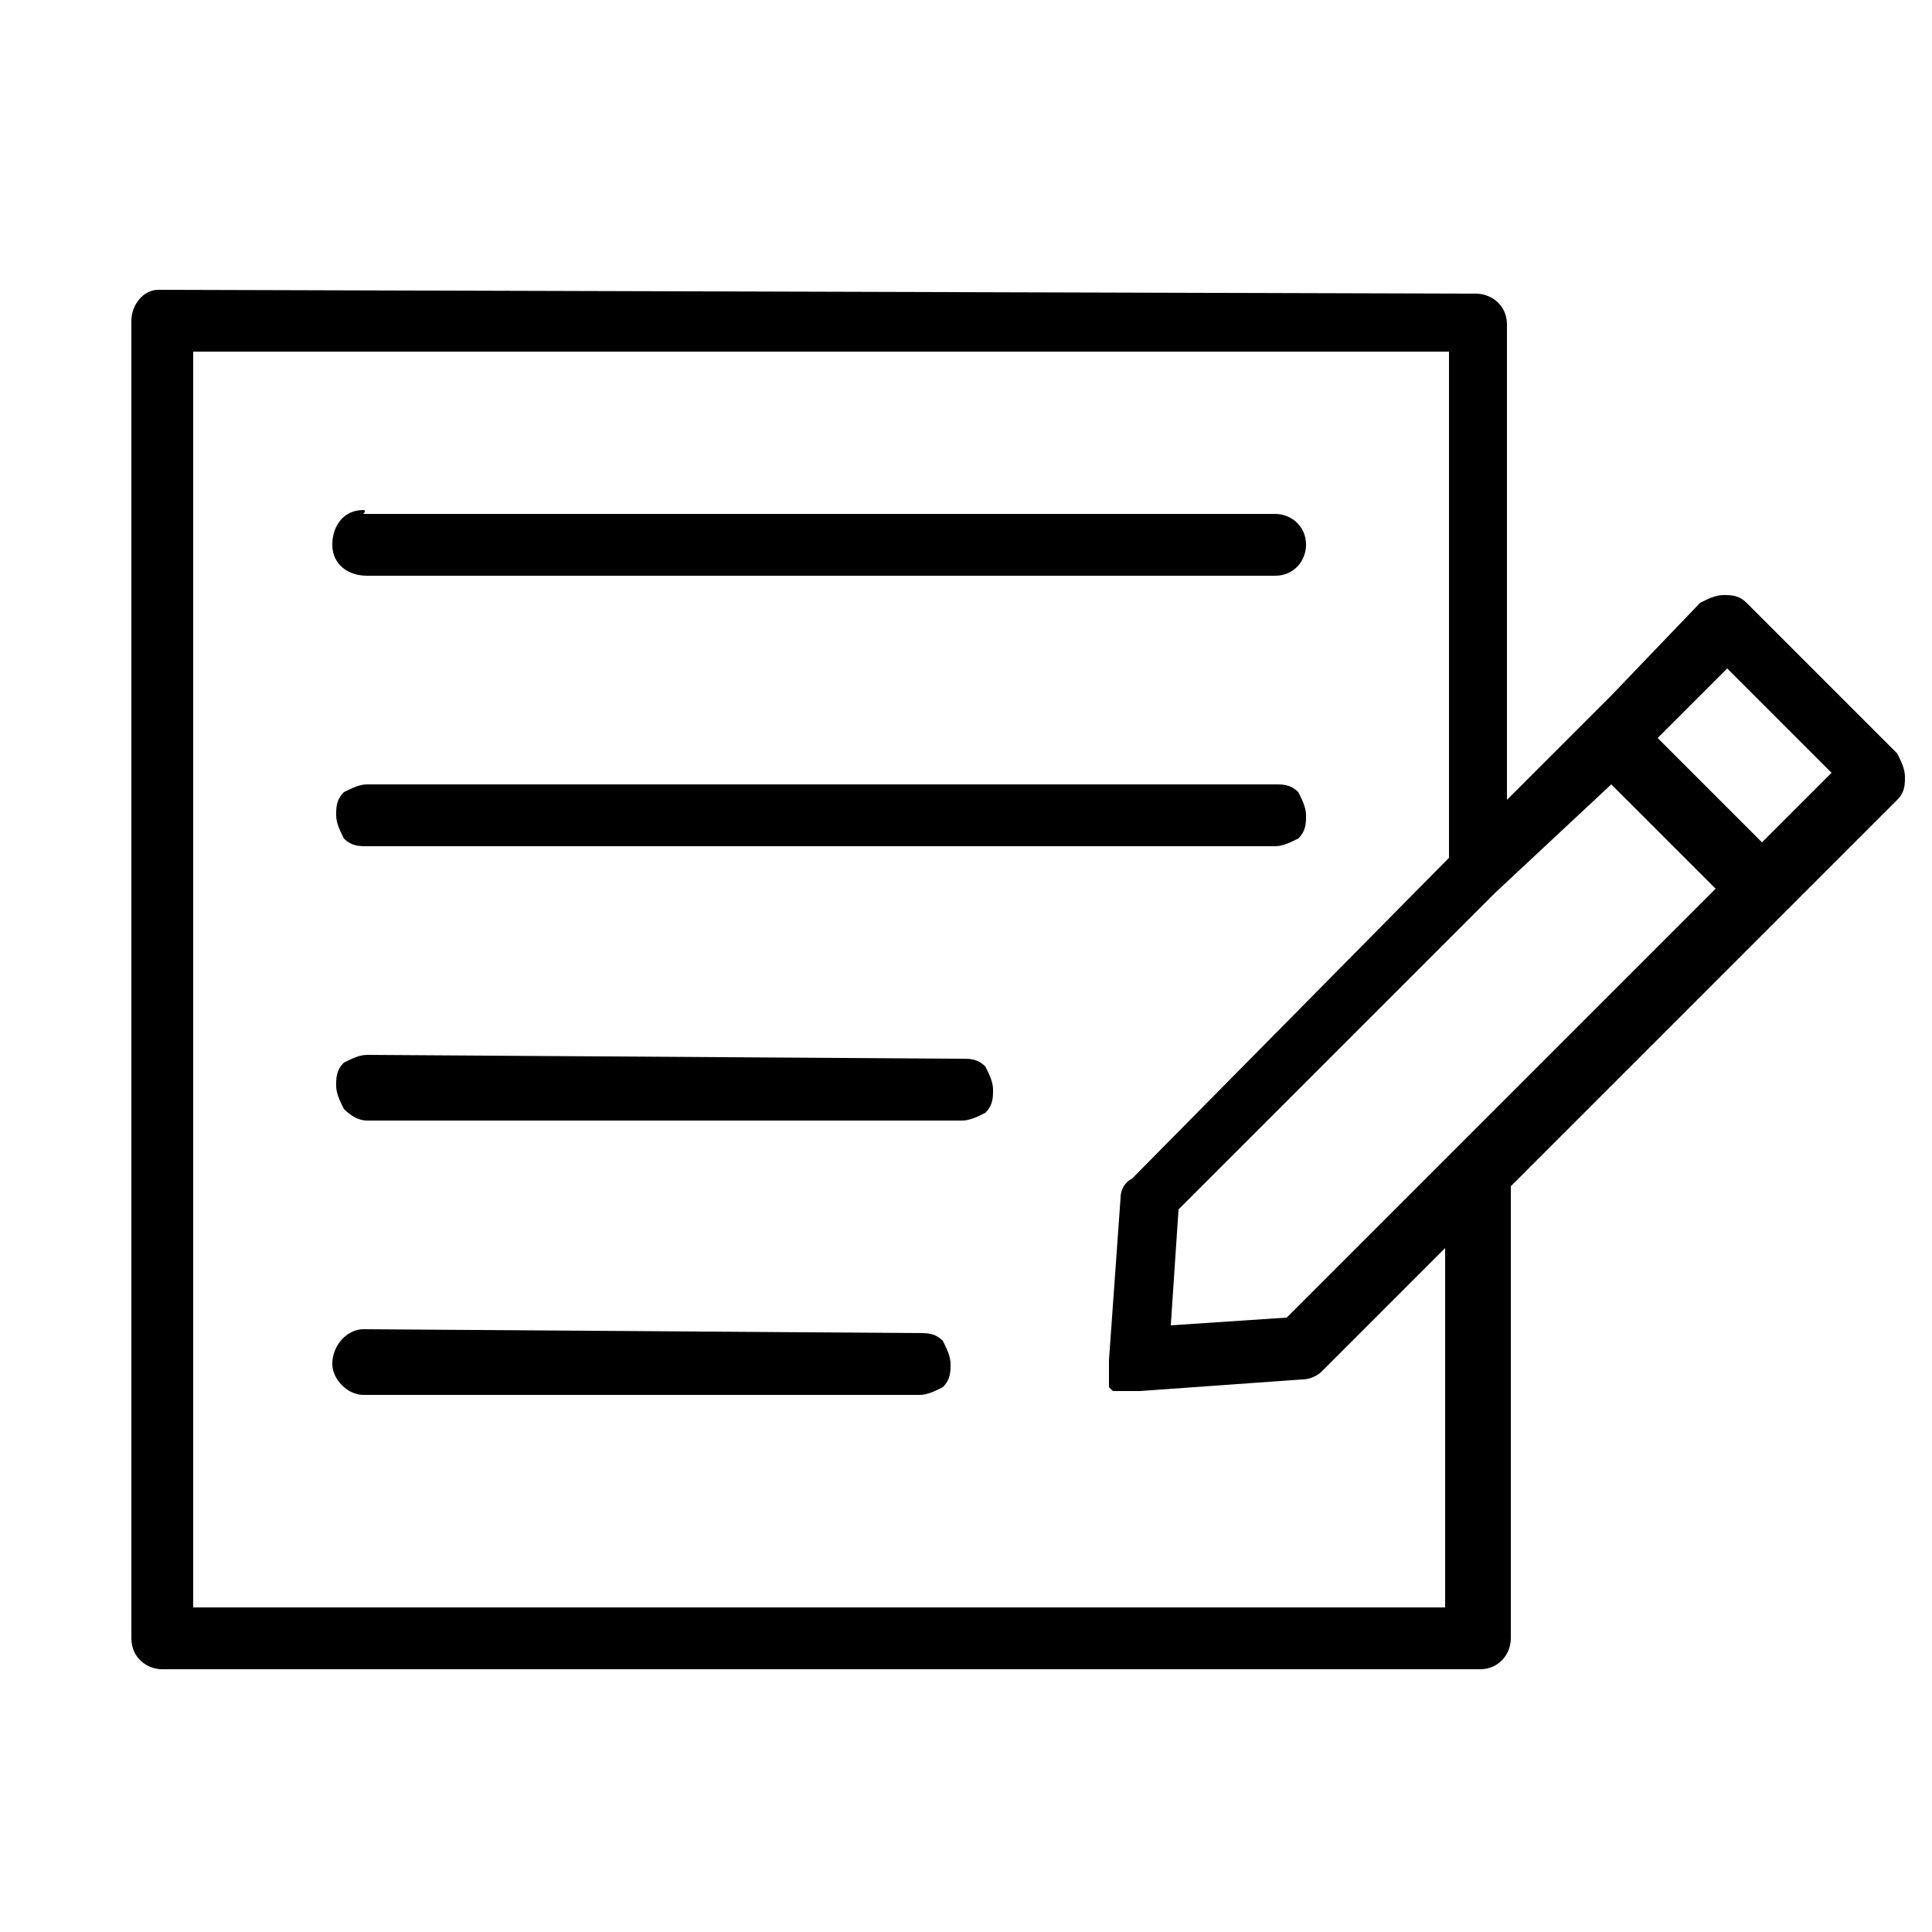 <?xml version="1.0" encoding="utf-8"?>
<!-- Generator: Adobe Illustrator 26.1.0, SVG Export Plug-In . SVG Version: 6.00 Build 0)  -->
<svg version="1.1" id="Layer_1" xmlns="http://www.w3.org/2000/svg" xmlns:xlink="http://www.w3.org/1999/xlink" x="0px" y="0px"
	 width="50px" height="50px" viewBox="0 0 50 50" style="enable-background:new 0 0 50 50;" xml:space="preserve">
<path d="M4.1,7.5c-0.4,0-0.7,0.4-0.7,0.8v34.1c0,0.5,0.4,0.8,0.8,0.8h34.1c0.5,0,0.8-0.4,0.8-0.8V30.7l10-10
	c0.2-0.2,0.2-0.4,0.2-0.6c0-0.2-0.1-0.4-0.2-0.6l-3.9-3.9c-0.2-0.2-0.4-0.2-0.6-0.2c-0.2,0-0.4,0.1-0.6,0.2L41.7,18l0,0l-1.2,1.2
	l0,0l-1.5,1.5l0-12.3c0-0.5-0.4-0.8-0.8-0.8L4.1,7.5C4.1,7.5,4.1,7.5,4.1,7.5L4.1,7.5z M5,9.1h32.5v13.1l-8.2,8.3
	C29.1,30.6,29,30.8,29,31l-0.3,4.2v0c0,0.1,0,0.1,0,0.2c0,0.1,0,0.1,0,0.2c0,0,0,0,0,0.1c0,0,0,0,0,0c0,0,0,0,0,0c0,0,0,0,0,0
	c0,0,0,0,0,0.1c0,0,0,0,0,0.1c0,0,0,0,0,0c0,0,0,0,0.1,0.1c0,0,0,0,0,0c0,0,0,0,0.1,0c0,0,0,0,0,0c0,0,0,0,0.1,0c0,0,0,0,0,0
	c0,0,0,0,0.1,0c0,0,0,0,0.1,0c0,0,0,0,0,0c0,0,0.1,0,0.1,0c0,0,0.1,0,0.1,0h0c0,0,0.1,0,0.1,0l4.2-0.3c0.2,0,0.4-0.1,0.5-0.2
	l3.2-3.2v9.3L5,41.6L5,9.1z M9.4,13.2c-0.5,0-0.8,0.4-0.8,0.9c0,0.5,0.4,0.8,0.9,0.8H33h0c0.5,0,0.8-0.4,0.8-0.8
	c0-0.5-0.4-0.8-0.8-0.8H9.4C9.5,13.2,9.4,13.2,9.4,13.2L9.4,13.2z M44.7,17.3l2.7,2.7l-1.8,1.8l-2.7-2.7L44.7,17.3z M41.7,20.3
	l2.7,2.7L33.3,34.1l-3,0.2l0.2-3l4.7-4.7l3.5-3.5v0c0,0,0,0,0,0L41.7,20.3z M9.5,20.3c-0.2,0-0.4,0.1-0.6,0.2
	c-0.2,0.2-0.2,0.4-0.2,0.6c0,0.2,0.1,0.4,0.2,0.6c0.2,0.2,0.4,0.2,0.6,0.2H33h0c0.2,0,0.4-0.1,0.6-0.2c0.2-0.2,0.2-0.4,0.2-0.6
	c0-0.2-0.1-0.4-0.2-0.6c-0.2-0.2-0.4-0.2-0.6-0.2H9.5z M9.5,27.3L9.5,27.3c-0.2,0-0.4,0.1-0.6,0.2c-0.2,0.2-0.2,0.4-0.2,0.6
	s0.1,0.4,0.2,0.6C9.1,28.9,9.3,29,9.5,29h15.4h0c0.2,0,0.4-0.1,0.6-0.2c0.2-0.2,0.2-0.4,0.2-0.6s-0.1-0.4-0.2-0.6
	c-0.2-0.2-0.4-0.2-0.6-0.2L9.5,27.3z M9.4,34.4L9.4,34.4c-0.4,0-0.8,0.4-0.8,0.9c0,0.4,0.4,0.8,0.8,0.8h14.4c0.2,0,0.4-0.1,0.6-0.2
	c0.2-0.2,0.2-0.4,0.2-0.6c0-0.2-0.1-0.4-0.2-0.6c-0.2-0.2-0.4-0.2-0.6-0.2L9.4,34.4C9.5,34.4,9.4,34.4,9.4,34.4L9.4,34.4z"/>
</svg>
